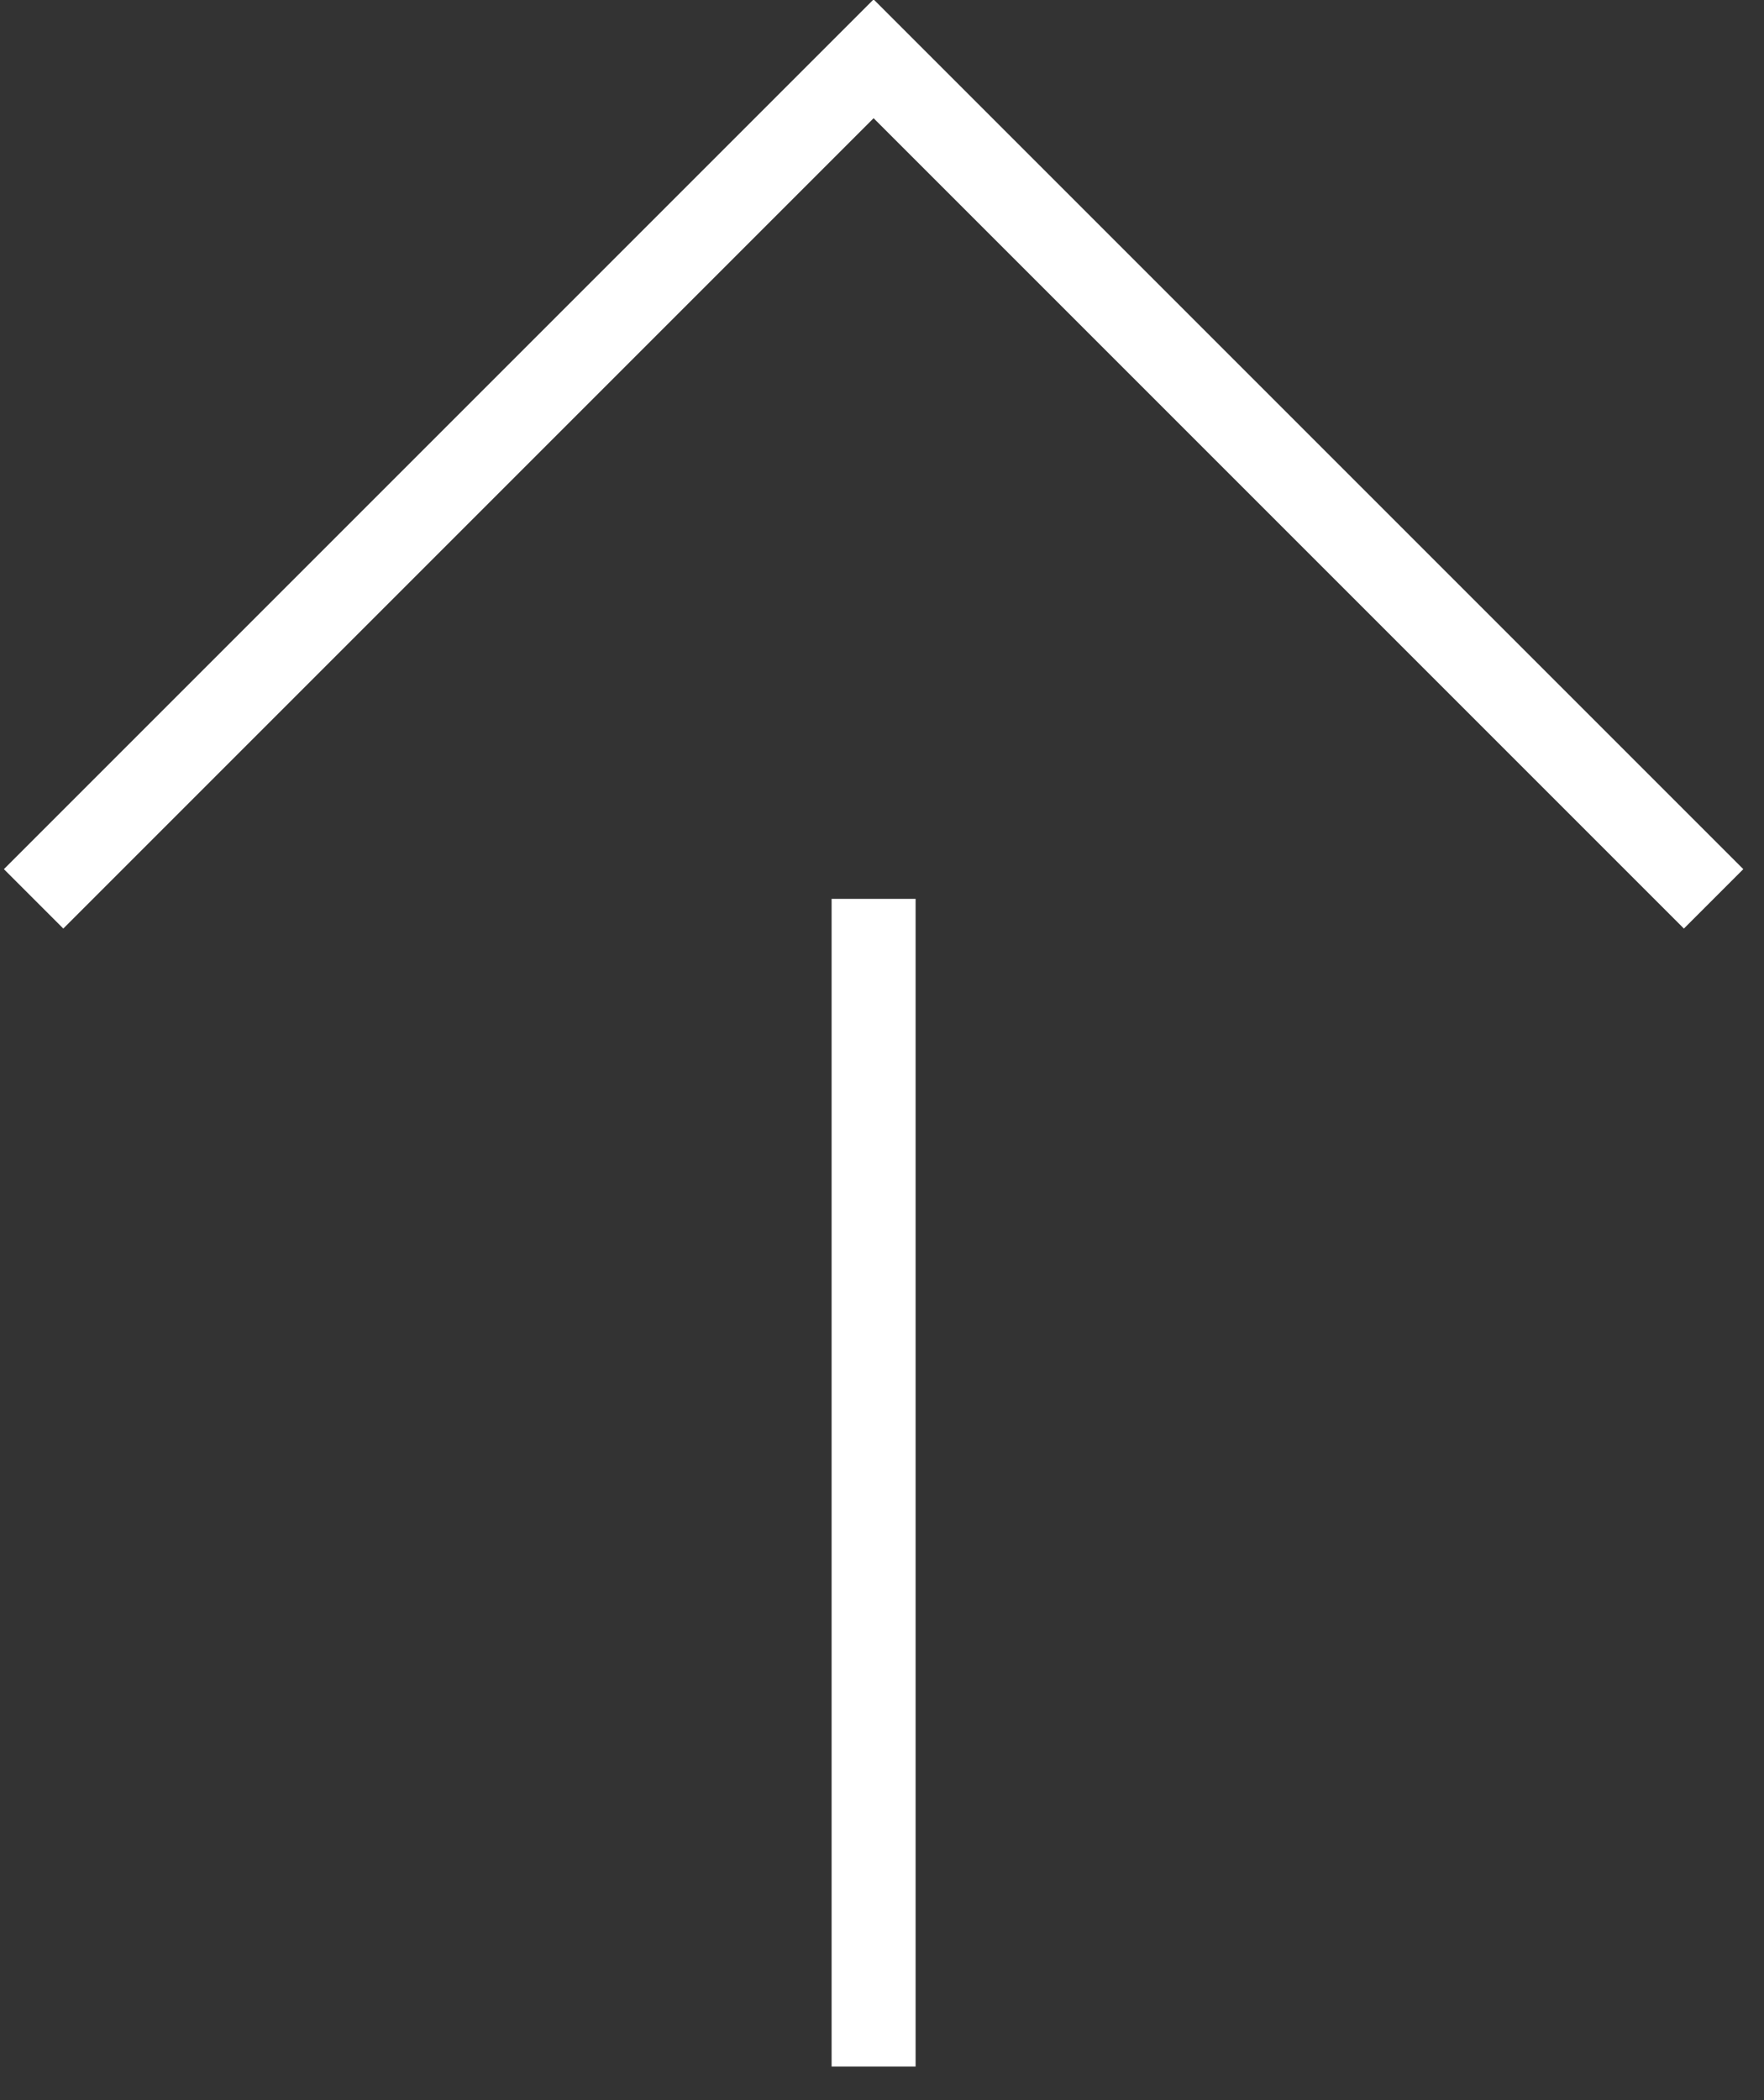 <svg width="21" height="25" viewBox="0 0 21 25" fill="none" xmlns="http://www.w3.org/2000/svg">
<rect x="0" y="0" width="21" height="25" fill="#333333" stroke="none"/>
<path d="M0.4 10.7L10.4 0.7L20.4 10.7" stroke="white" stroke-miterlimit="10"/>
<path d="M10.4 10.7V24.6" stroke="white" stroke-miterlimit="10"/>
</svg>
